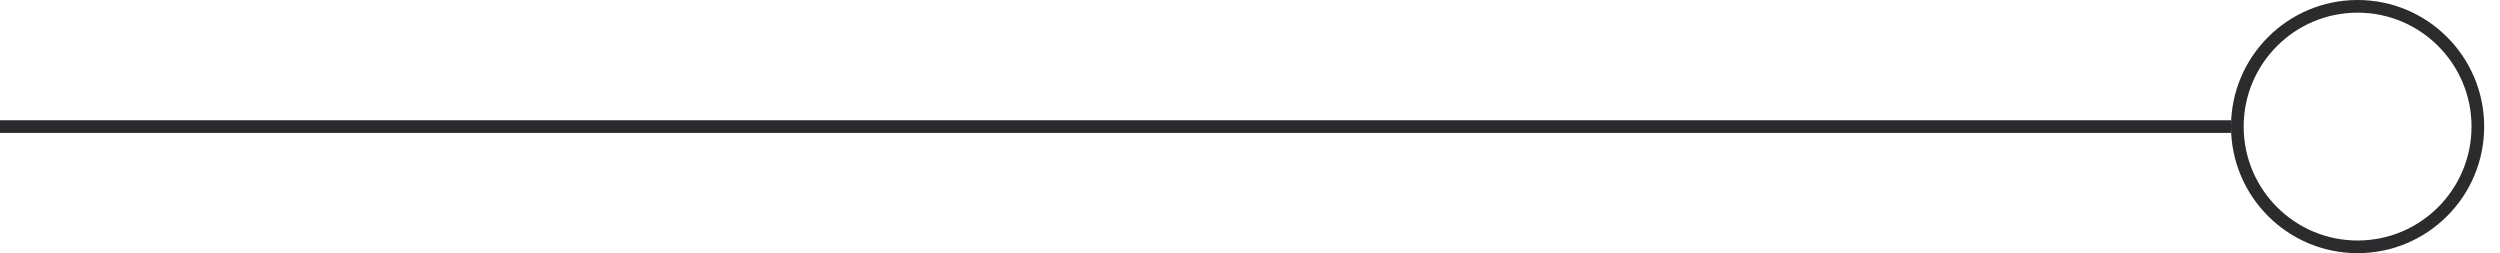 <?xml version="1.0" encoding="UTF-8"?> <svg xmlns="http://www.w3.org/2000/svg" width="79" height="8" viewBox="0 0 79 8" fill="none"> <path d="M0 4L70.5 4" stroke="#2B2B2D" stroke-width="0.4"></path> <circle cx="74.5" cy="4" r="3.8" stroke="#2B2B2D" stroke-width="0.4"></circle> </svg> 